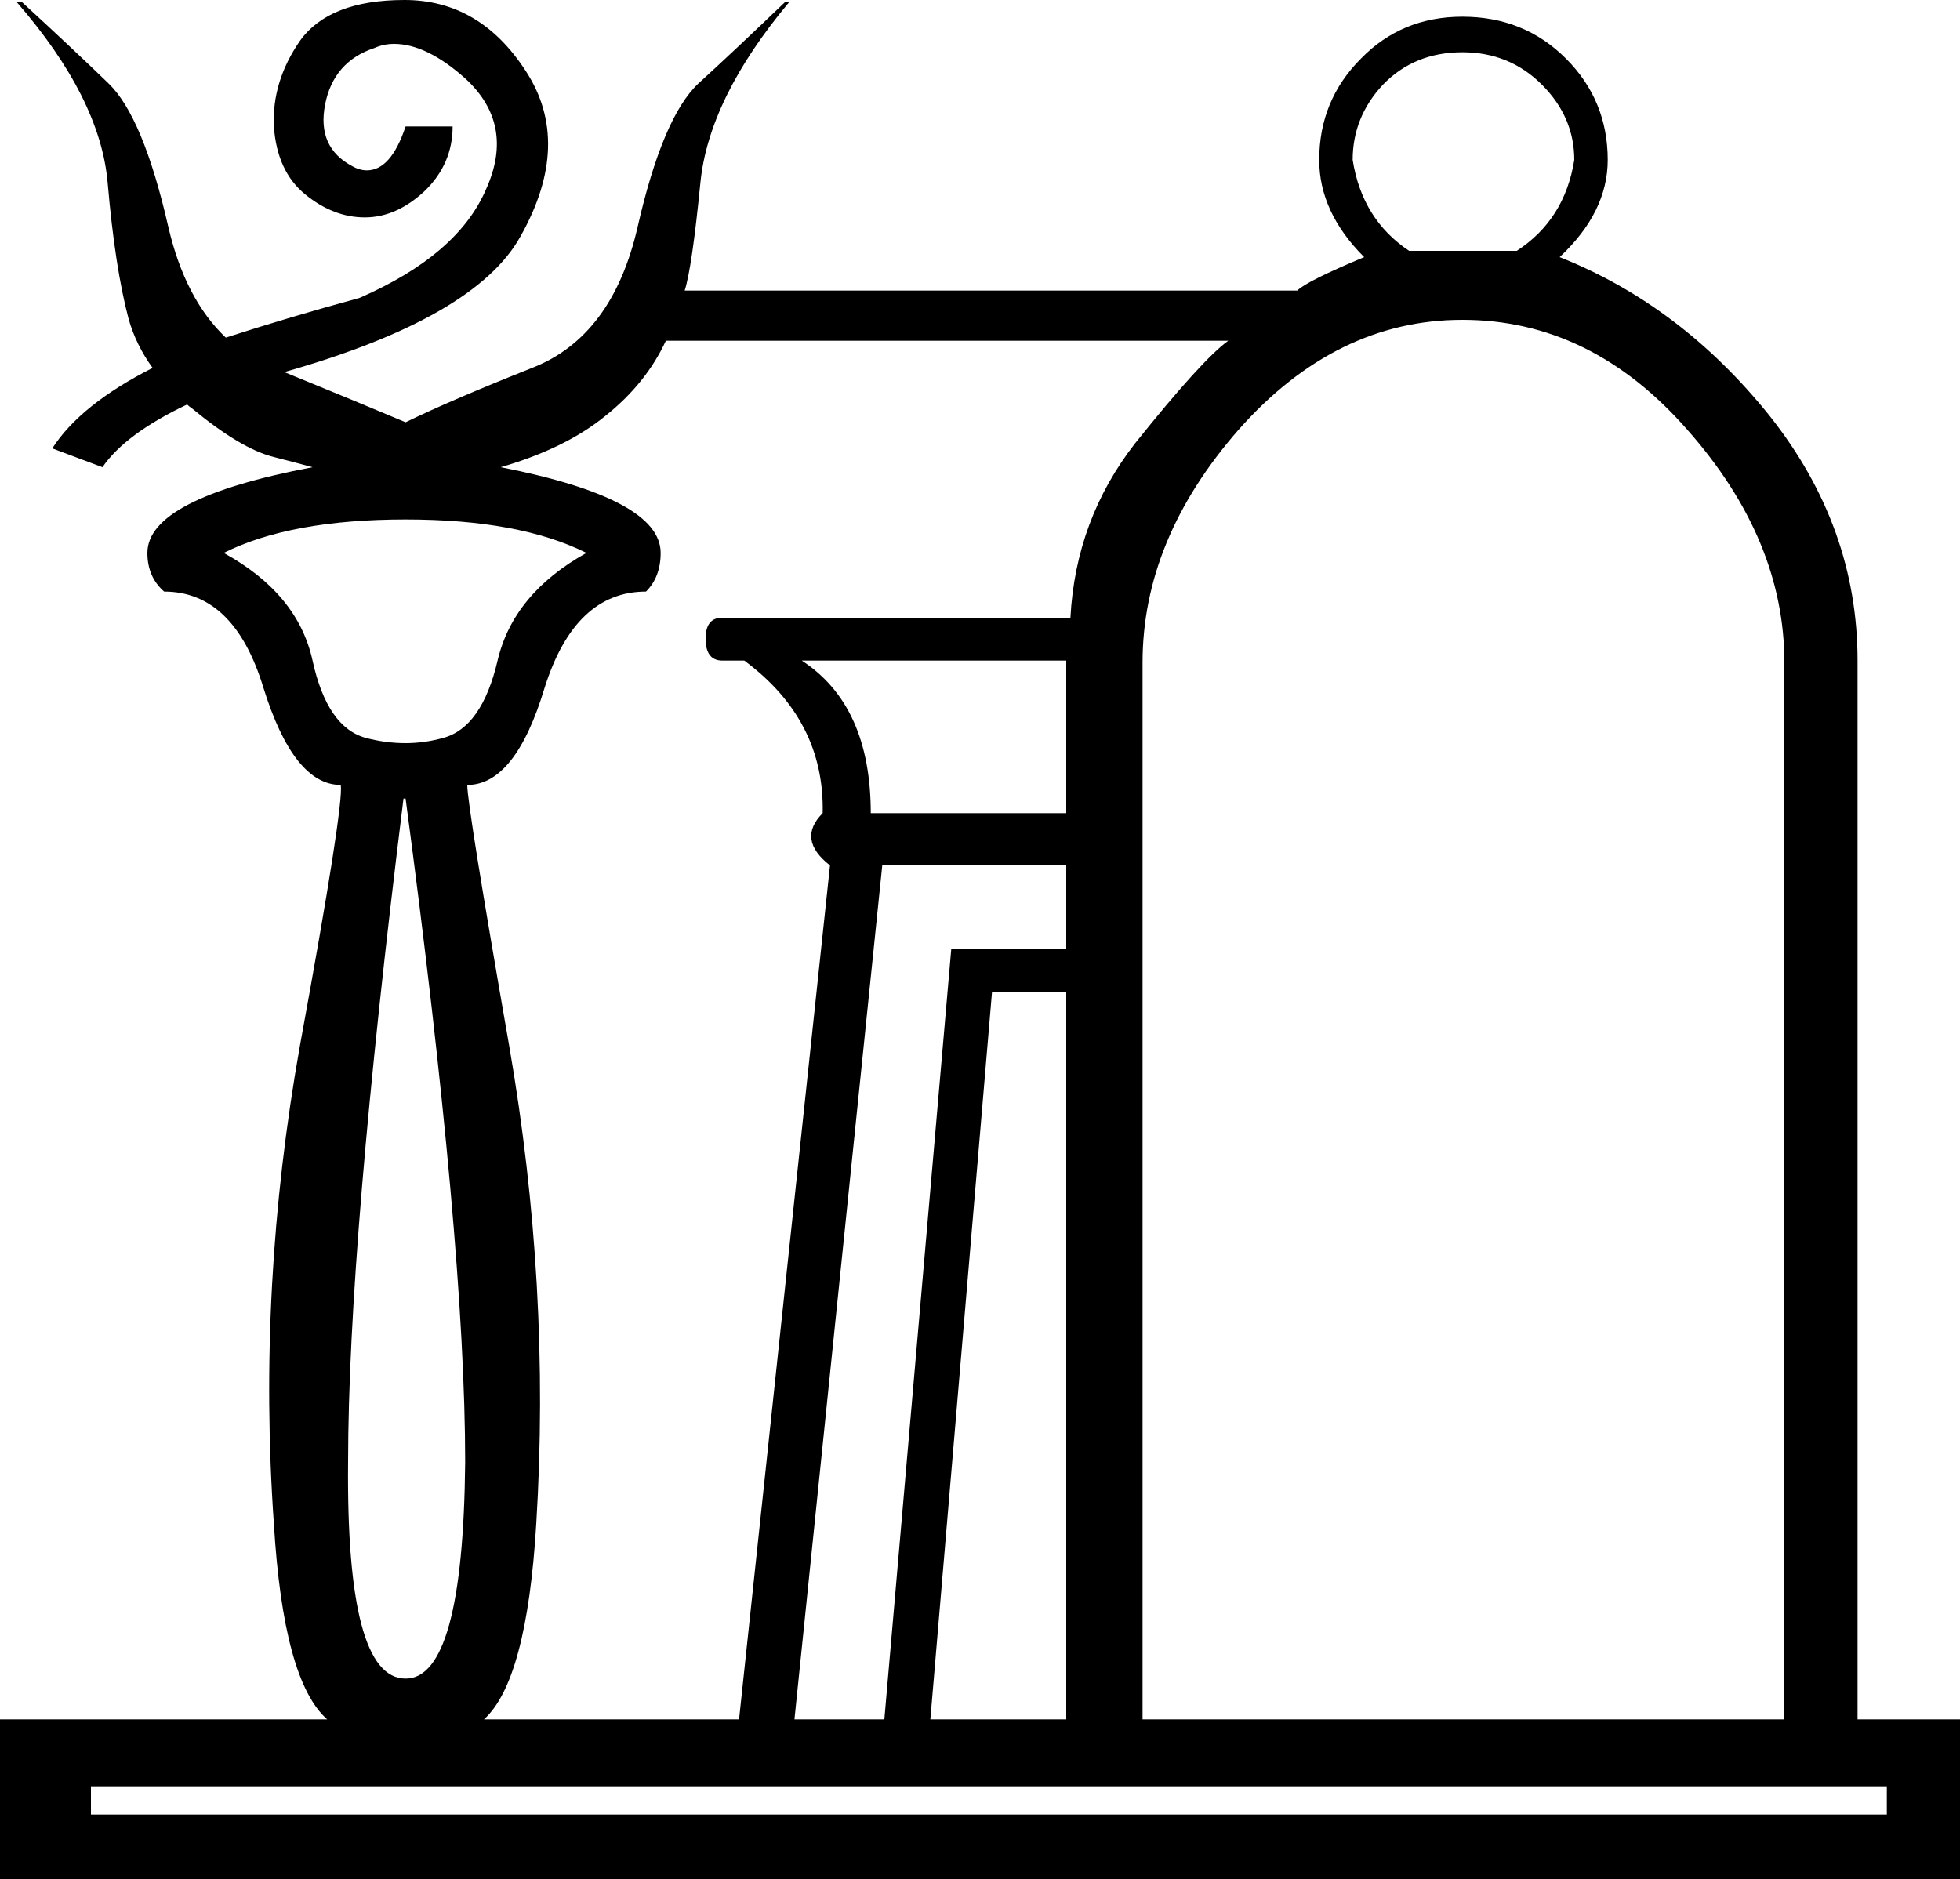 <?xml version='1.0' encoding ='UTF-8' standalone='yes'?>
<svg width='18.75' height='17.98' xmlns='http://www.w3.org/2000/svg' xmlns:xlink='http://www.w3.org/1999/xlink' >
<path style='fill:black; stroke:none' d=' M 13.99 0.5  Q 14.44 0.5 14.75 0.81  Q 15.06 1.12 15.06 1.53  Q 14.97 2.1 14.51 2.4  L 13.48 2.4  Q 13.03 2.1 12.94 1.53  Q 12.94 1.12 13.23 0.81  Q 13.53 0.5 13.99 0.5  Z  M 2.16 3.23  Q 2.16 3.23 2.16 3.23  L 2.16 3.23  Q 2.16 3.23 2.16 3.23  Z  M 3.88 4.97  Q 4.97 4.97 5.61 5.29  Q 4.91 5.68 4.76 6.32  Q 4.61 6.96 4.24 7.06  Q 4.06 7.11 3.88 7.11  Q 3.69 7.11 3.5 7.06  Q 3.13 6.96 2.99 6.32  Q 2.85 5.68 2.14 5.29  Q 2.78 4.97 3.88 4.97  Z  M 10.2 6.32  L 10.2 7.78  L 8.33 7.78  Q 8.33 6.75 7.67 6.32  Z  M 3.88 7.64  Q 4.45 11.91 4.45 13.99  Q 4.43 16.06 3.88 16.06  Q 3.31 16.06 3.33 13.99  Q 3.33 11.91 3.86 7.64  Z  M 11.75 3.26  Q 11.5 3.44 10.86 4.24  Q 10.29 4.97 10.24 5.91  L 6.91 5.91  Q 6.75 5.91 6.75 6.11  Q 6.75 6.32 6.91 6.32  L 7.12 6.32  Q 7.89 6.89 7.87 7.78  Q 7.62 8.03 7.94 8.28  L 7.07 16.45  L 4.63 16.45  Q 5.04 16.08 5.13 14.58  Q 5.27 12.3 4.87 10  Q 4.47 7.71 4.47 7.51  Q 4.93 7.51 5.21 6.58  Q 5.5 5.66 6.18 5.66  Q 6.32 5.52 6.32 5.29  Q 6.32 4.77 4.79 4.47  Q 5.41 4.29 5.79 3.98  Q 6.18 3.67 6.37 3.26  Z  M 10.2 8.28  L 10.2 9.08  L 9.1 9.08  L 8.46 16.45  L 7.6 16.45  L 8.44 8.28  Z  M 10.2 9.49  L 10.2 16.45  L 8.9 16.45  L 9.49 9.49  Z  M 13.99 3.06  Q 15.22 3.06 16.14 4.11  Q 17.07 5.16 17.07 6.34  L 17.07 16.45  L 10.93 16.45  L 10.93 6.34  Q 10.93 5.16 11.85 4.11  Q 12.78 3.06 13.99 3.06  Z  M 18.05 17.09  L 18.05 17.36  L 0.87 17.36  L 0.87 17.09  Z  M 3.87 0  Q 3.15 0 2.87 0.39  Q 2.6 0.78 2.62 1.21  Q 2.65 1.64 2.92 1.86  Q 3.19 2.08 3.49 2.08  Q 3.79 2.08 4.06 1.83  Q 4.33 1.57 4.33 1.21  L 3.88 1.21  Q 3.74 1.63 3.51 1.63  Q 3.44 1.63 3.37 1.59  Q 3.03 1.41 3.11 1  Q 3.19 0.59 3.58 0.46  Q 3.67 0.42 3.77 0.42  Q 4.08 0.42 4.45 0.75  Q 4.93 1.19 4.65 1.81  Q 4.38 2.44 3.44 2.85  Q 2.78 3.03 2.16 3.23  L 2.16 3.23  Q 1.77 2.86 1.61 2.17  Q 1.37 1.12 1.04 0.8  Q 0.71 0.48 0.21 0.02  L 0.16 0.02  Q 0.96 0.94 1.03 1.75  Q 1.1 2.56 1.23 3.05  Q 1.3 3.3 1.46 3.52  L 1.46 3.52  Q 0.77 3.87 0.5 4.29  L 0.98 4.47  Q 1.2 4.15 1.79 3.87  L 1.79 3.87  Q 1.81 3.89 1.84 3.91  Q 2.3 4.29 2.61 4.37  Q 2.92 4.45 2.99 4.47  Q 1.41 4.77 1.41 5.29  Q 1.41 5.52 1.57 5.66  Q 2.24 5.66 2.52 6.58  Q 2.81 7.51 3.26 7.51  Q 3.29 7.71 2.87 10  Q 2.46 12.3 2.62 14.58  Q 2.71 16.08 3.13 16.45  L 0 16.45  L 0 17.98  L 18.75 17.98  L 18.75 16.45  L 17.77 16.45  L 17.77 6.32  Q 17.77 5.04 16.93 3.98  Q 16.08 2.92 14.92 2.46  Q 15.38 2.03 15.38 1.53  Q 15.38 0.96 14.98 0.56  Q 14.58 0.16 13.99 0.16  Q 13.41 0.16 13.02 0.56  Q 12.62 0.96 12.62 1.53  Q 12.62 2.03 13.05 2.46  Q 12.5 2.69 12.41 2.78  L 6.55 2.78  Q 6.62 2.56 6.7 1.75  Q 6.78 0.94 7.55 0.02  L 7.51 0.02  Q 7.03 0.48 6.68 0.8  Q 6.34 1.12 6.1 2.17  Q 5.86 3.22 5.09 3.52  Q 4.31 3.83 3.88 4.04  Q 3.43 3.85 2.72 3.56  L 2.72 3.56  Q 4.55 3.04 4.98 2.26  Q 5.48 1.37 5.03 0.68  Q 4.59 0 3.87 0  Z '/></svg>
